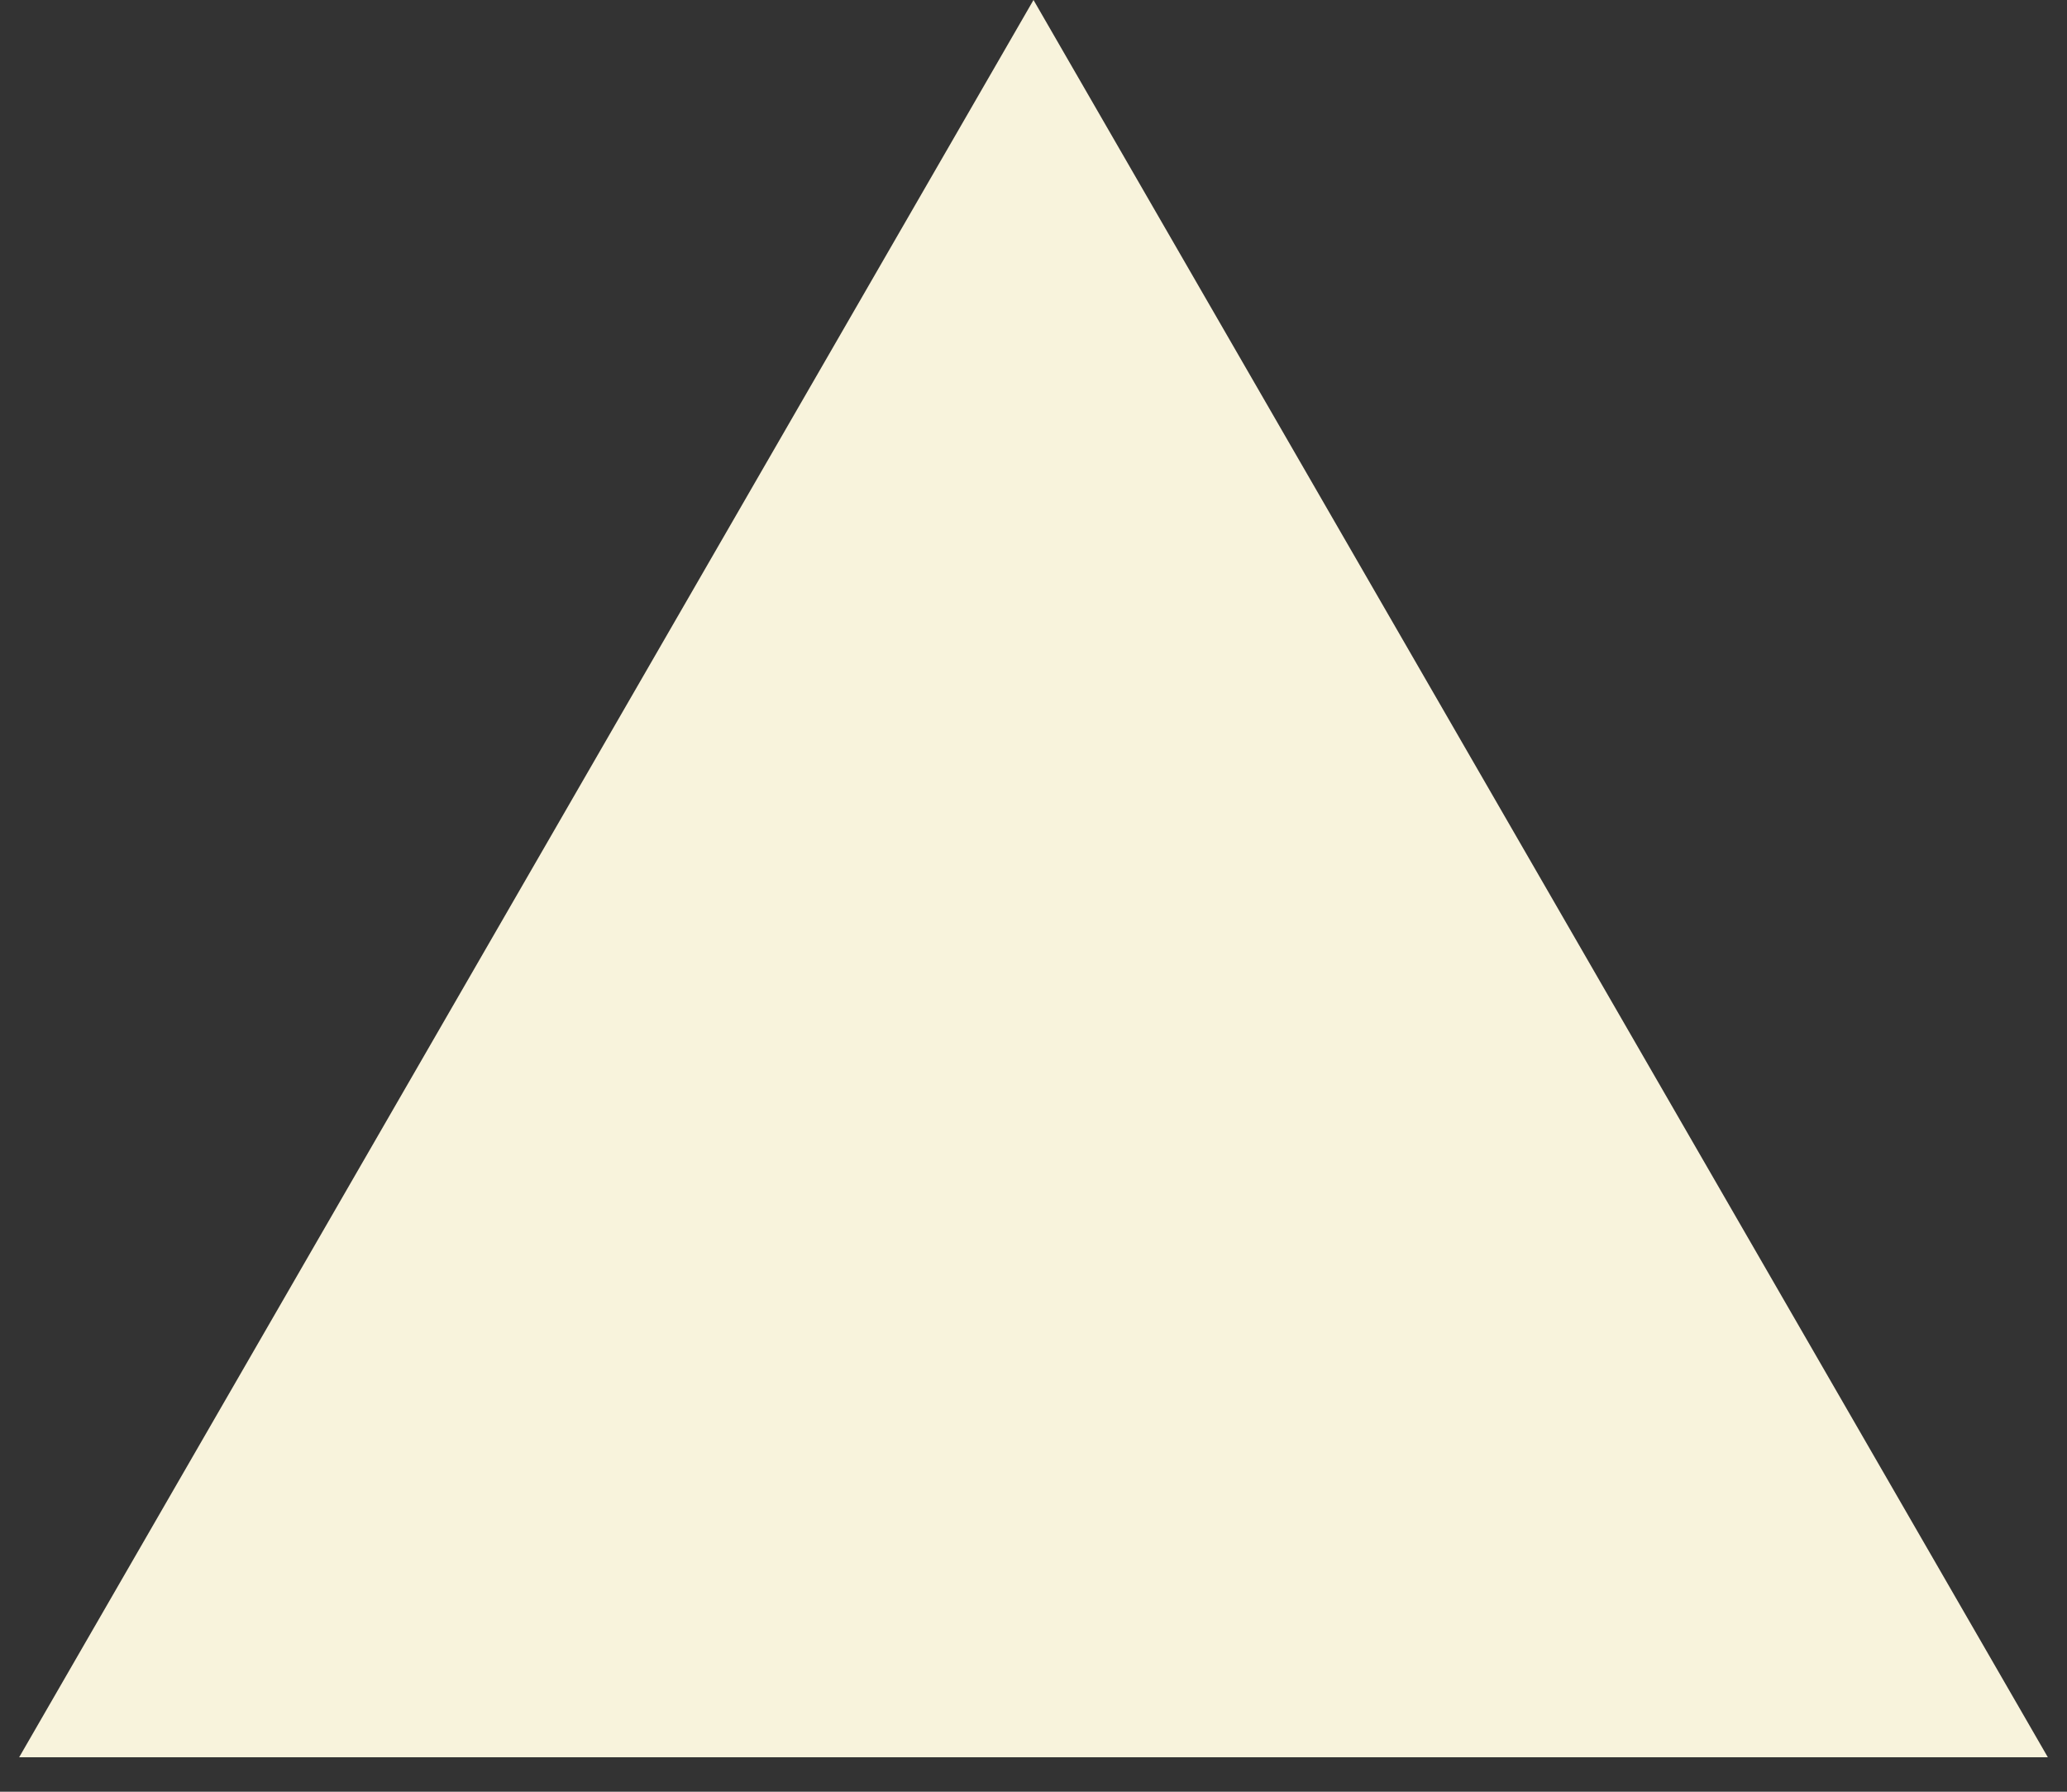 <svg width="30" height="26" viewBox="0 0 30 26" fill="none" xmlns="http://www.w3.org/2000/svg">
<rect x="0" y="0" width="30" height="26" fill="#333333" stroke="none"/>
<path id="Polygon 2" d="M15 0L29.722 25.5H0.278L15 0Z" fill="#F8F3DC"/>
</svg>
